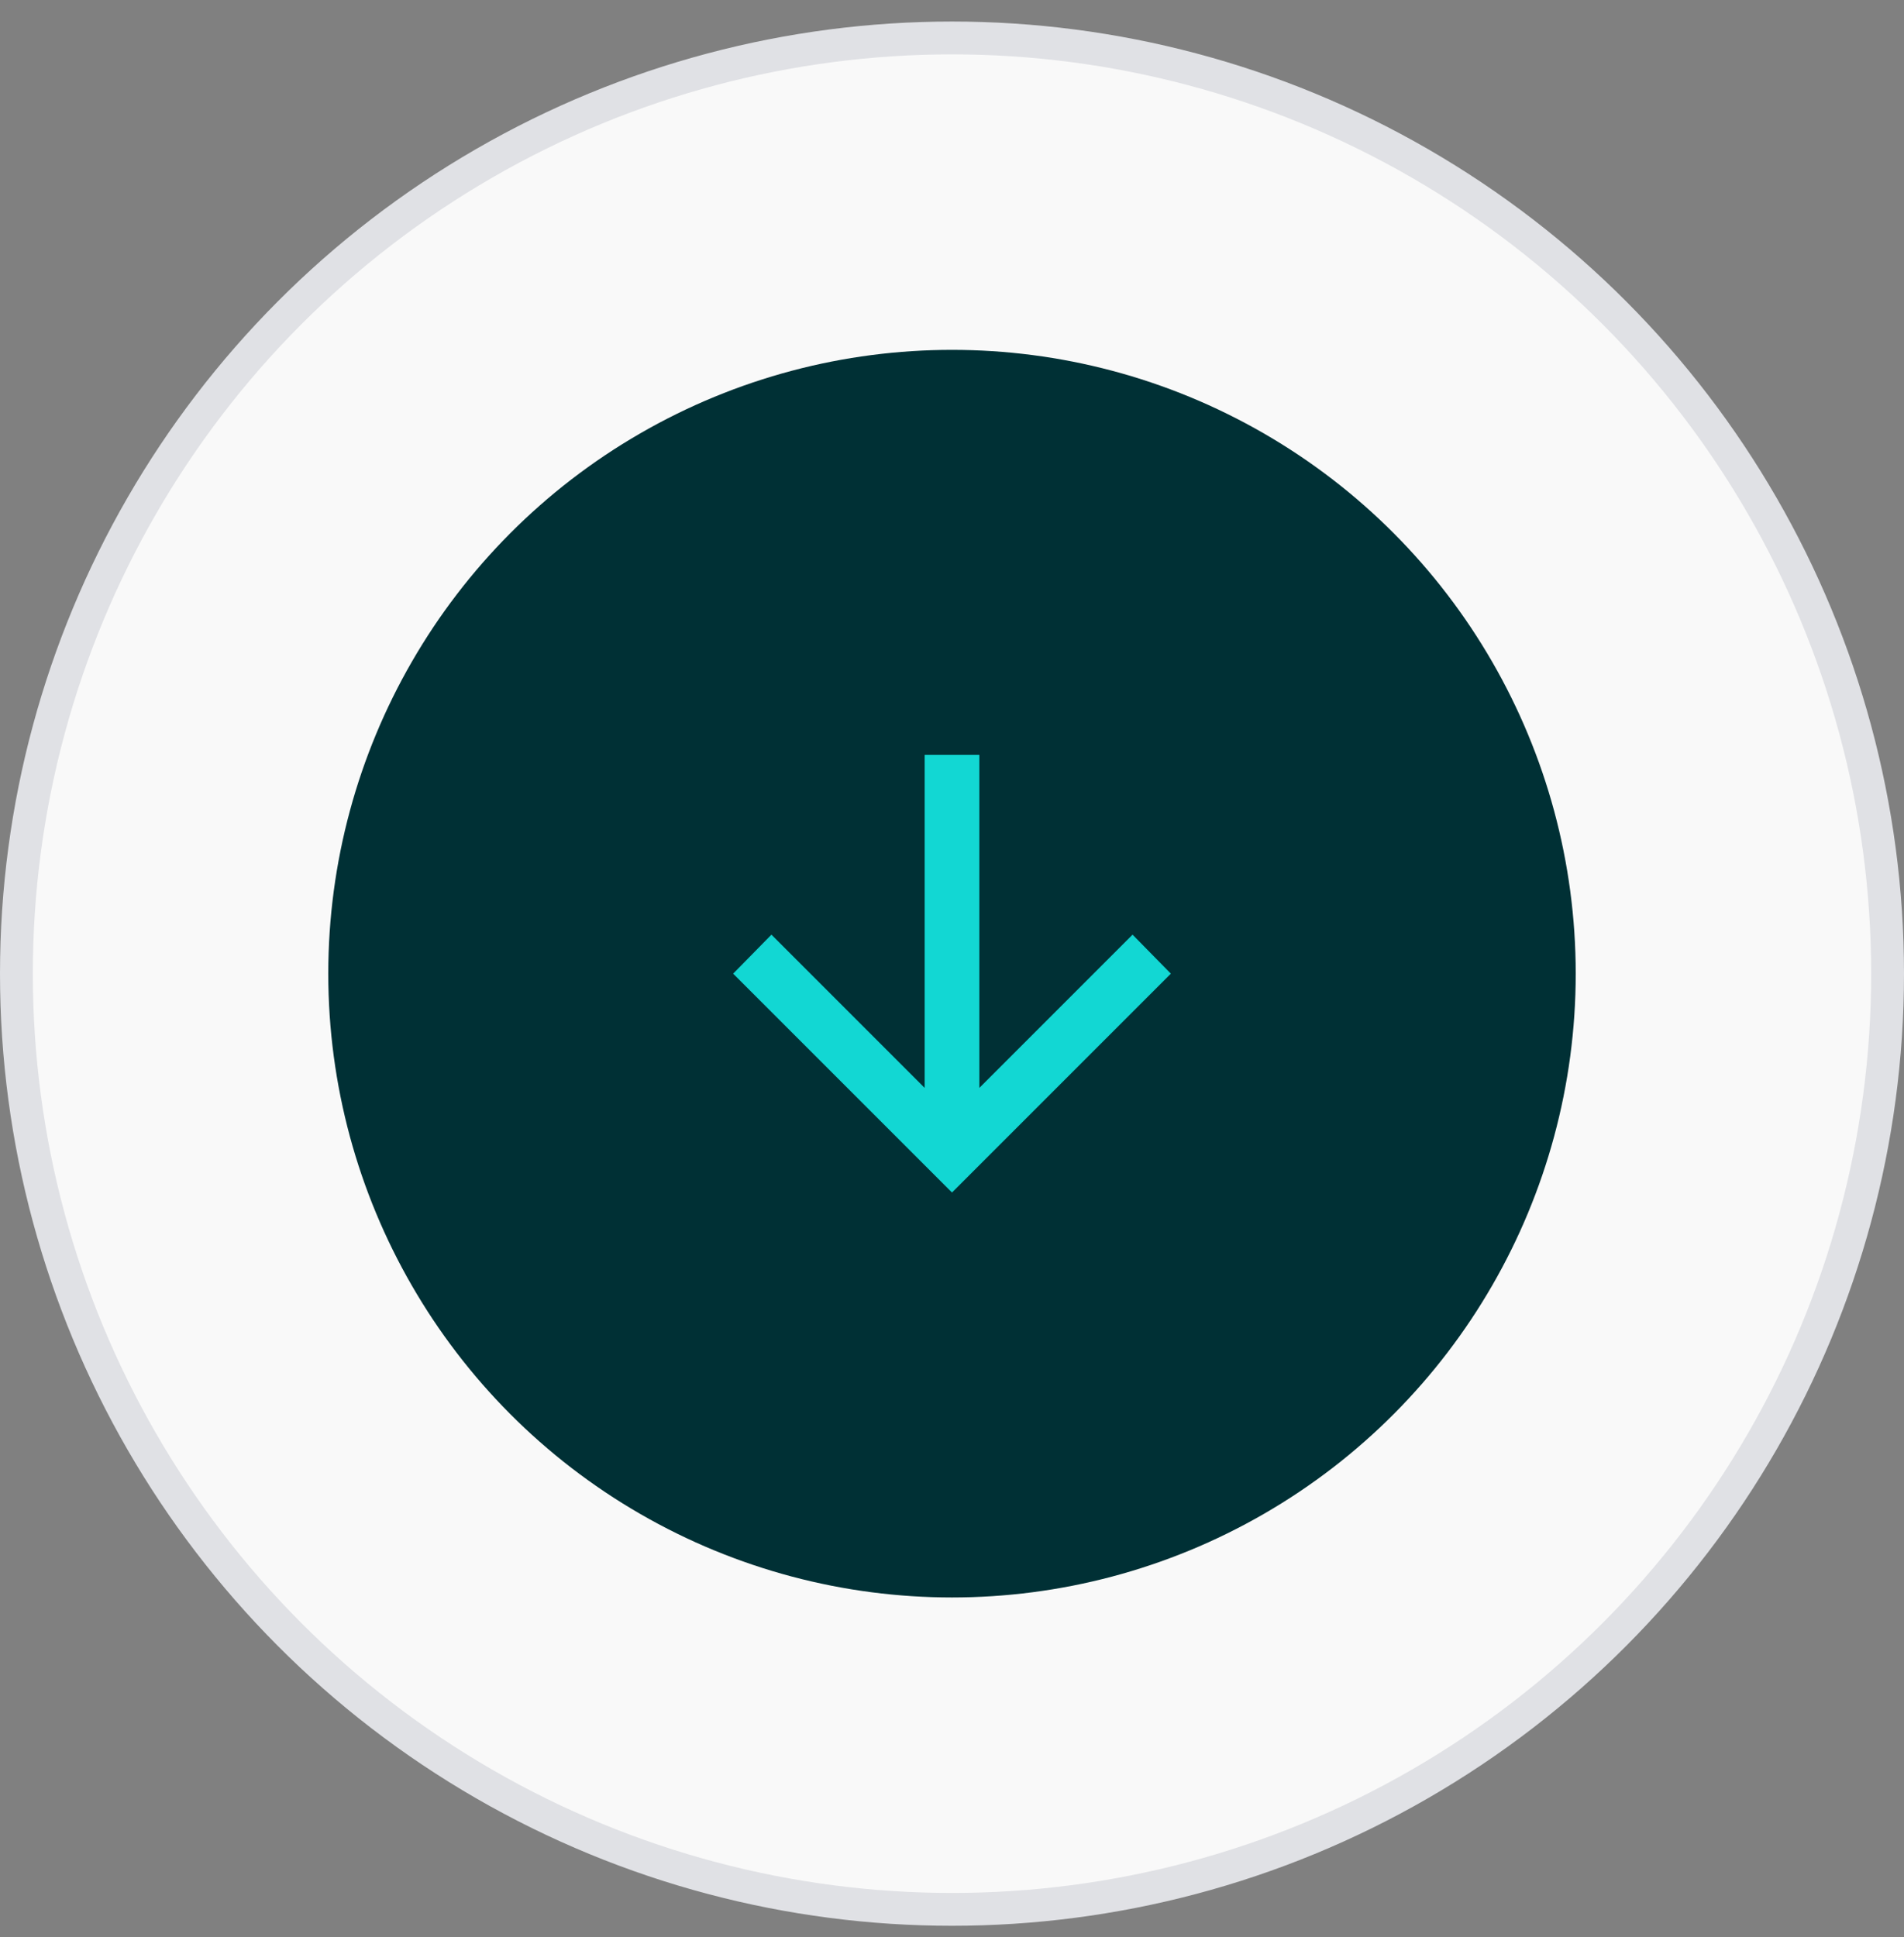 <svg xmlns="http://www.w3.org/2000/svg" width="58" height="59" viewBox="0 0 58 59" fill="none"><rect x="0" y="0" width="58" height="59" fill="#808080" stroke="none"/><circle cx="29" cy="29.656" r="28.5" fill="#F9F9F9" stroke="#E0E1E5"></circle><circle cx="29" cy="29.656" r="19" fill="#003035"></circle><mask id="mask0_12060_7539" style="mask-type:alpha" maskUnits="userSpaceOnUse" x="19" y="19" width="20" height="21"><rect x="19" y="19.656" width="20" height="20" fill="#D9D9D9"></rect></mask><g mask="url(#mask0_12060_7539)"><path d="M28.167 22.989V33.135L23.5 28.468L22.333 29.656L29 36.322L35.667 29.656L34.5 28.468L29.833 33.135V22.989H28.167Z" fill="#12D7D3"></path></g></svg>